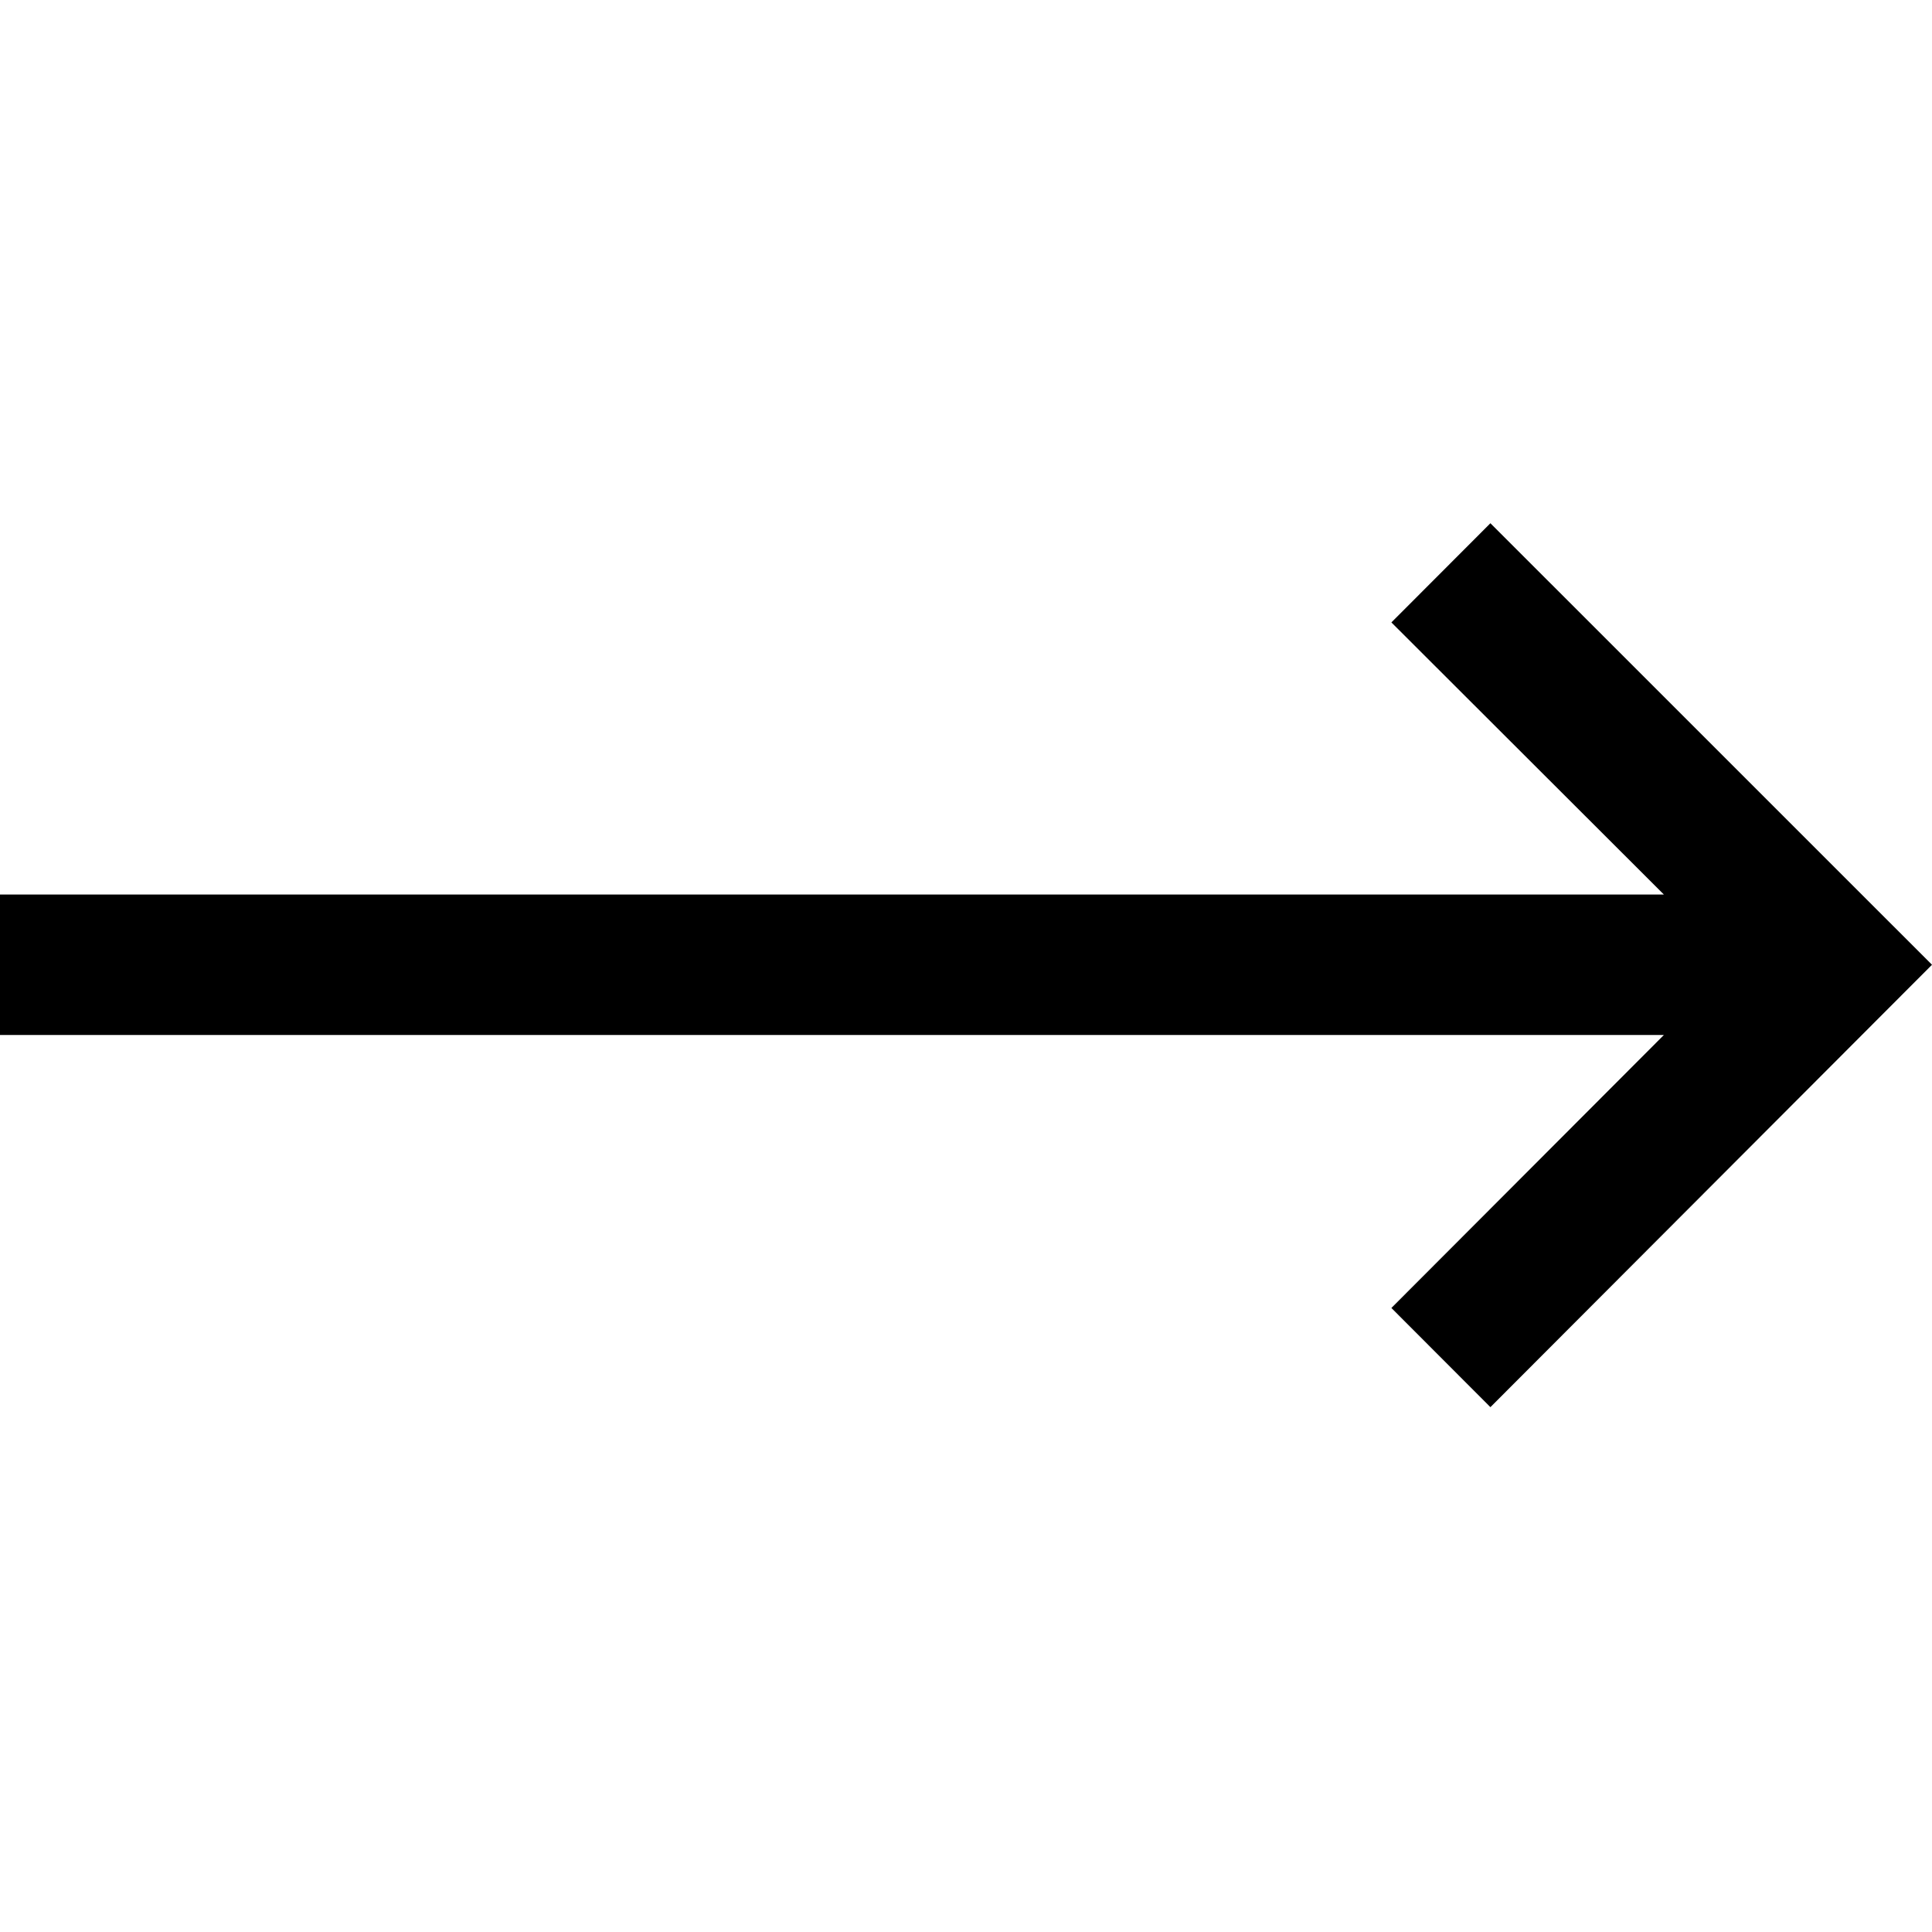 <svg xmlns="http://www.w3.org/2000/svg" xmlns:xlink="http://www.w3.org/1999/xlink" width="600" zoomAndPan="magnify" viewBox="0 0 450 450" height="600" preserveAspectRatio="xMidYMid meet" version="1.0"><defs><clipPath id="8c417f2bf5"><path d="M 0 121.688 L 450 121.688 L 450 327.938 L 0 327.938 Z M 0 121.688 " clip-rule="nonzero"/></clipPath></defs><g clip-path="url(#8c417f2bf5)"><path fill="#000000" d="M 347.145 327.754 L 450 224.711 L 347.145 121.871 L 324.082 144.973 L 387.551 208.355 L 0 208.355 L 0 241.066 L 387.551 241.066 L 324.082 304.652 Z M 347.145 327.754 " fill-opacity="1" fill-rule="nonzero"/></g></svg>